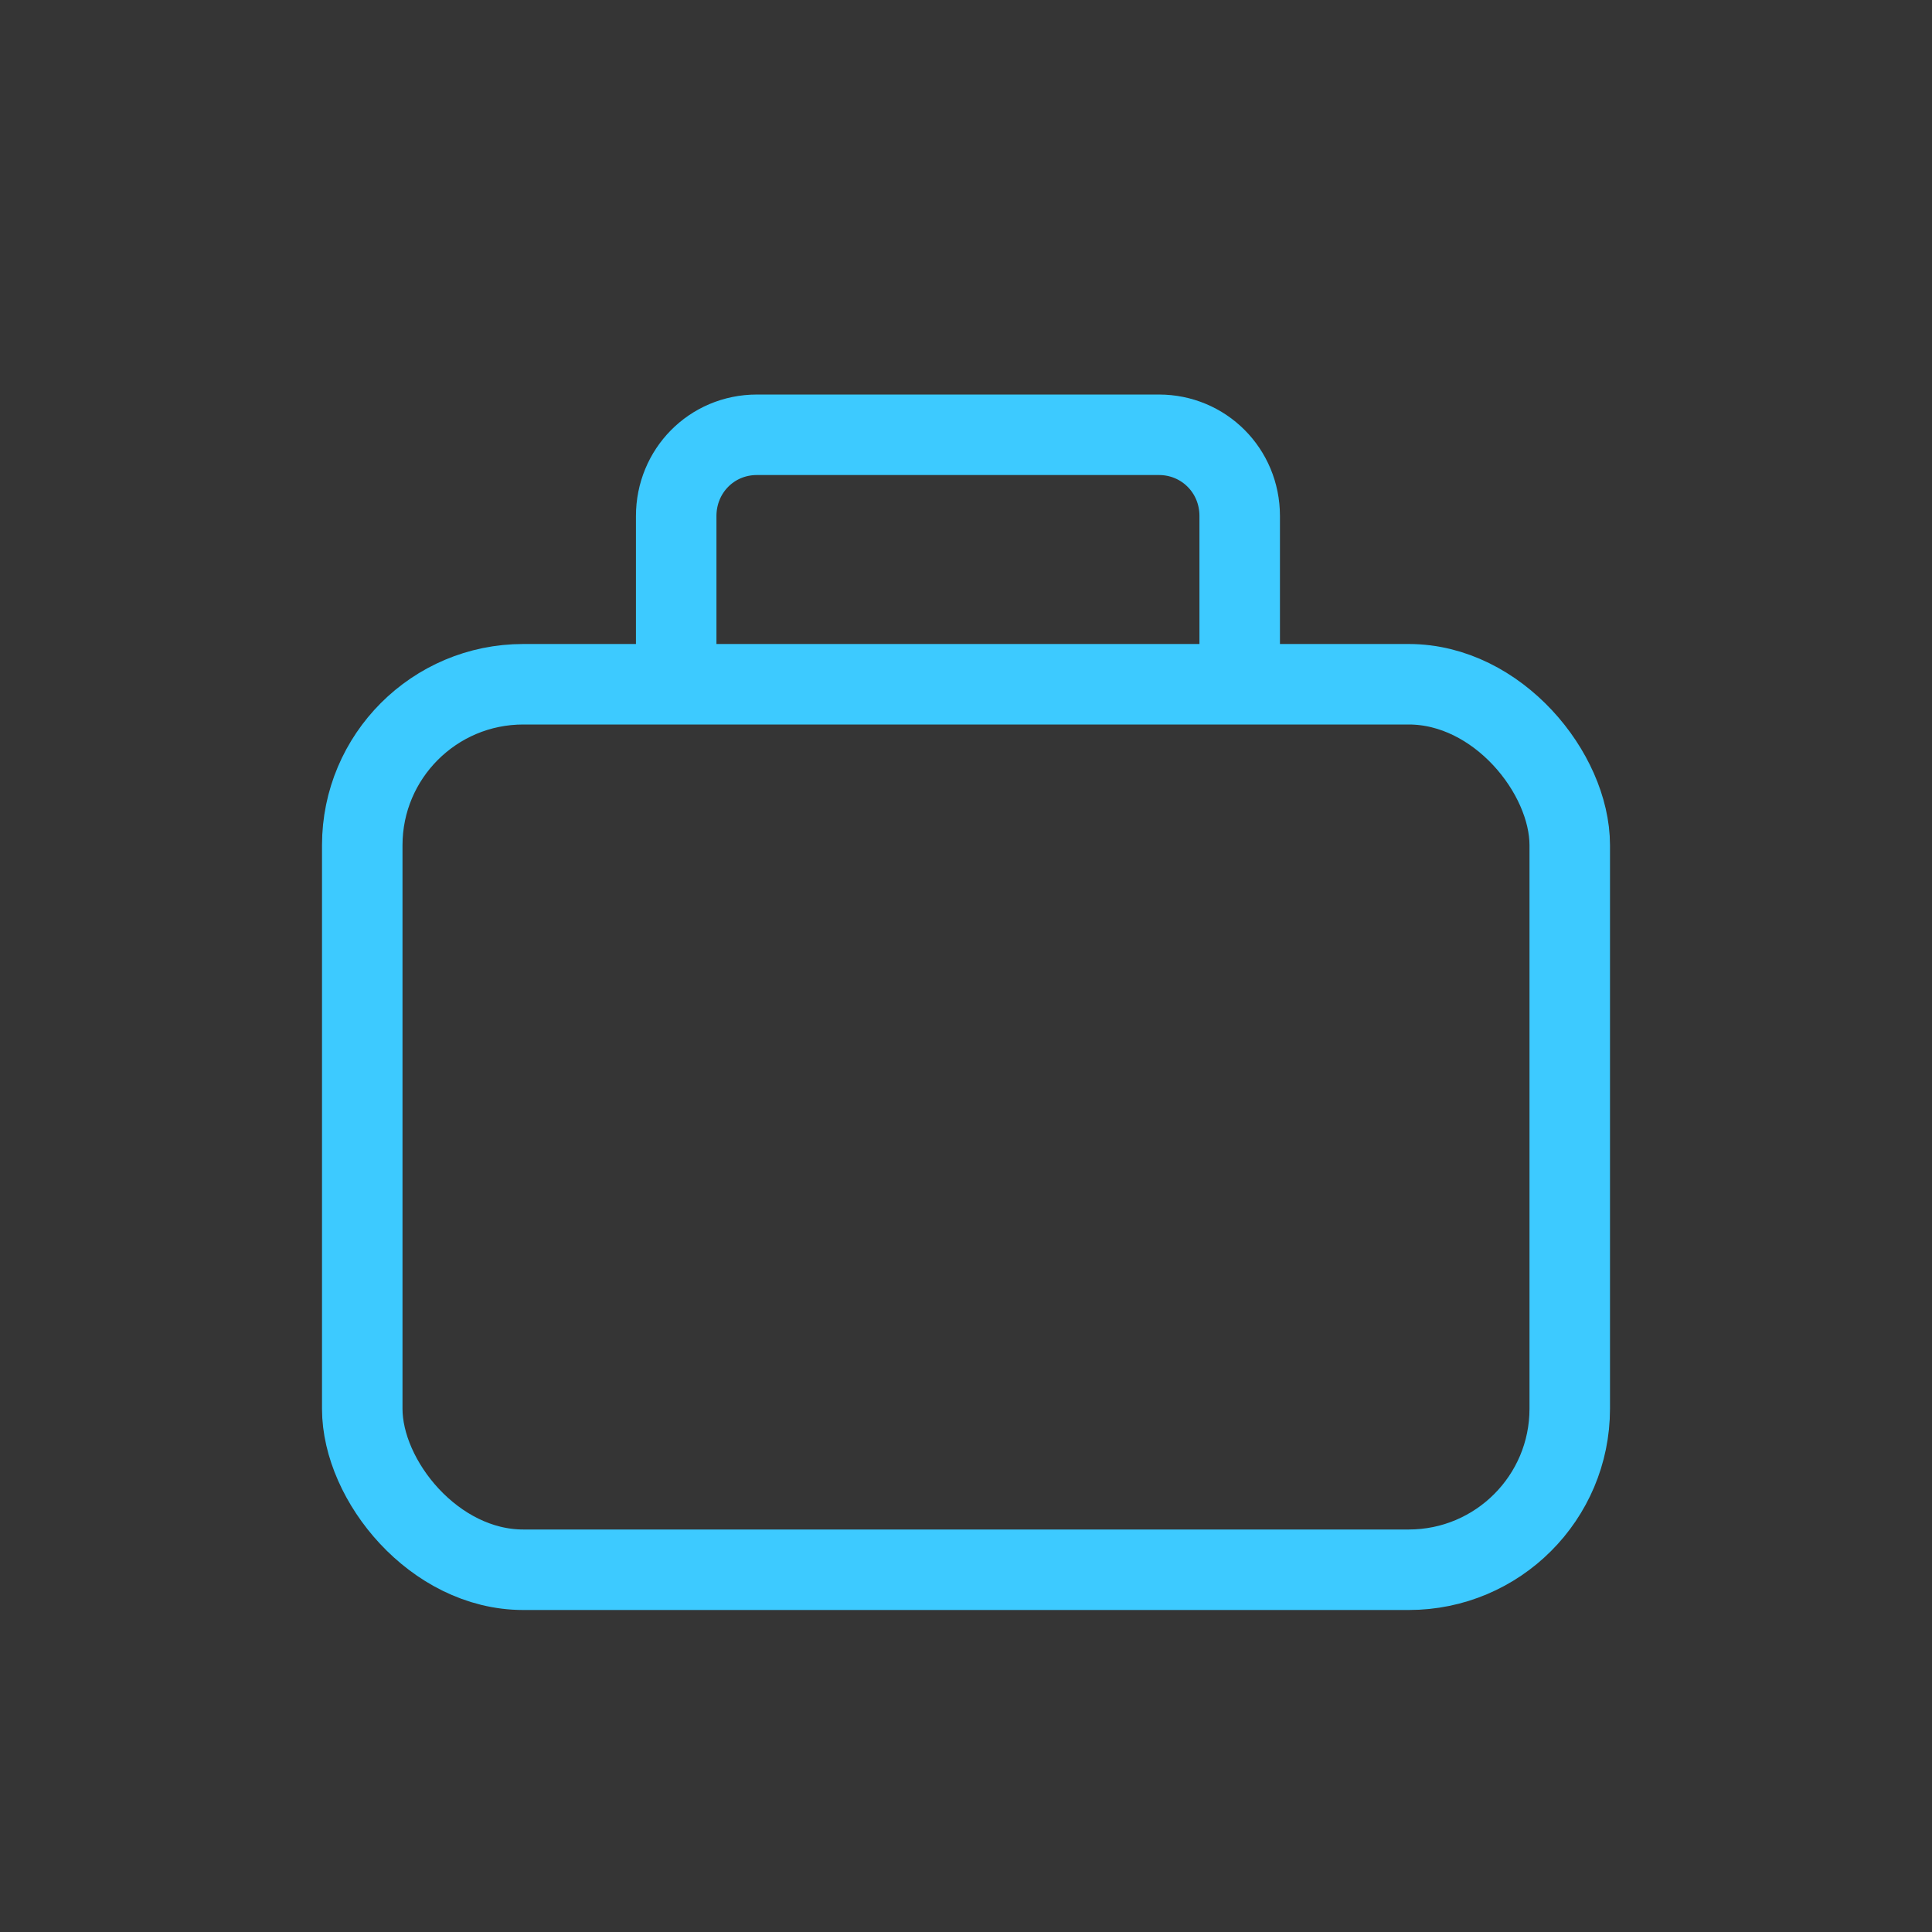 <svg viewBox="0 0 24 24" xmlns="http://www.w3.org/2000/svg">
  <rect x="0" y="0" width="24" height="24" fill="#333333" stroke="none"/>
  <g fill="none" fill-rule="evenodd">
    <rect width="24" height="24" fill="#FFF" opacity=".012"/>
    <g transform="translate(4 5)" stroke="#3DCAFF">
      <path d="m4.4 3.391v-1.981c0-0.557 0.438-1.009 1.003-1.009h4.994c0.554 0 1.003 0.443 1.003 1.009v1.981"/>
      <rect x=".5" y="3.5" width="15" height="11" rx="2"/>
    </g>
  </g>
</svg>